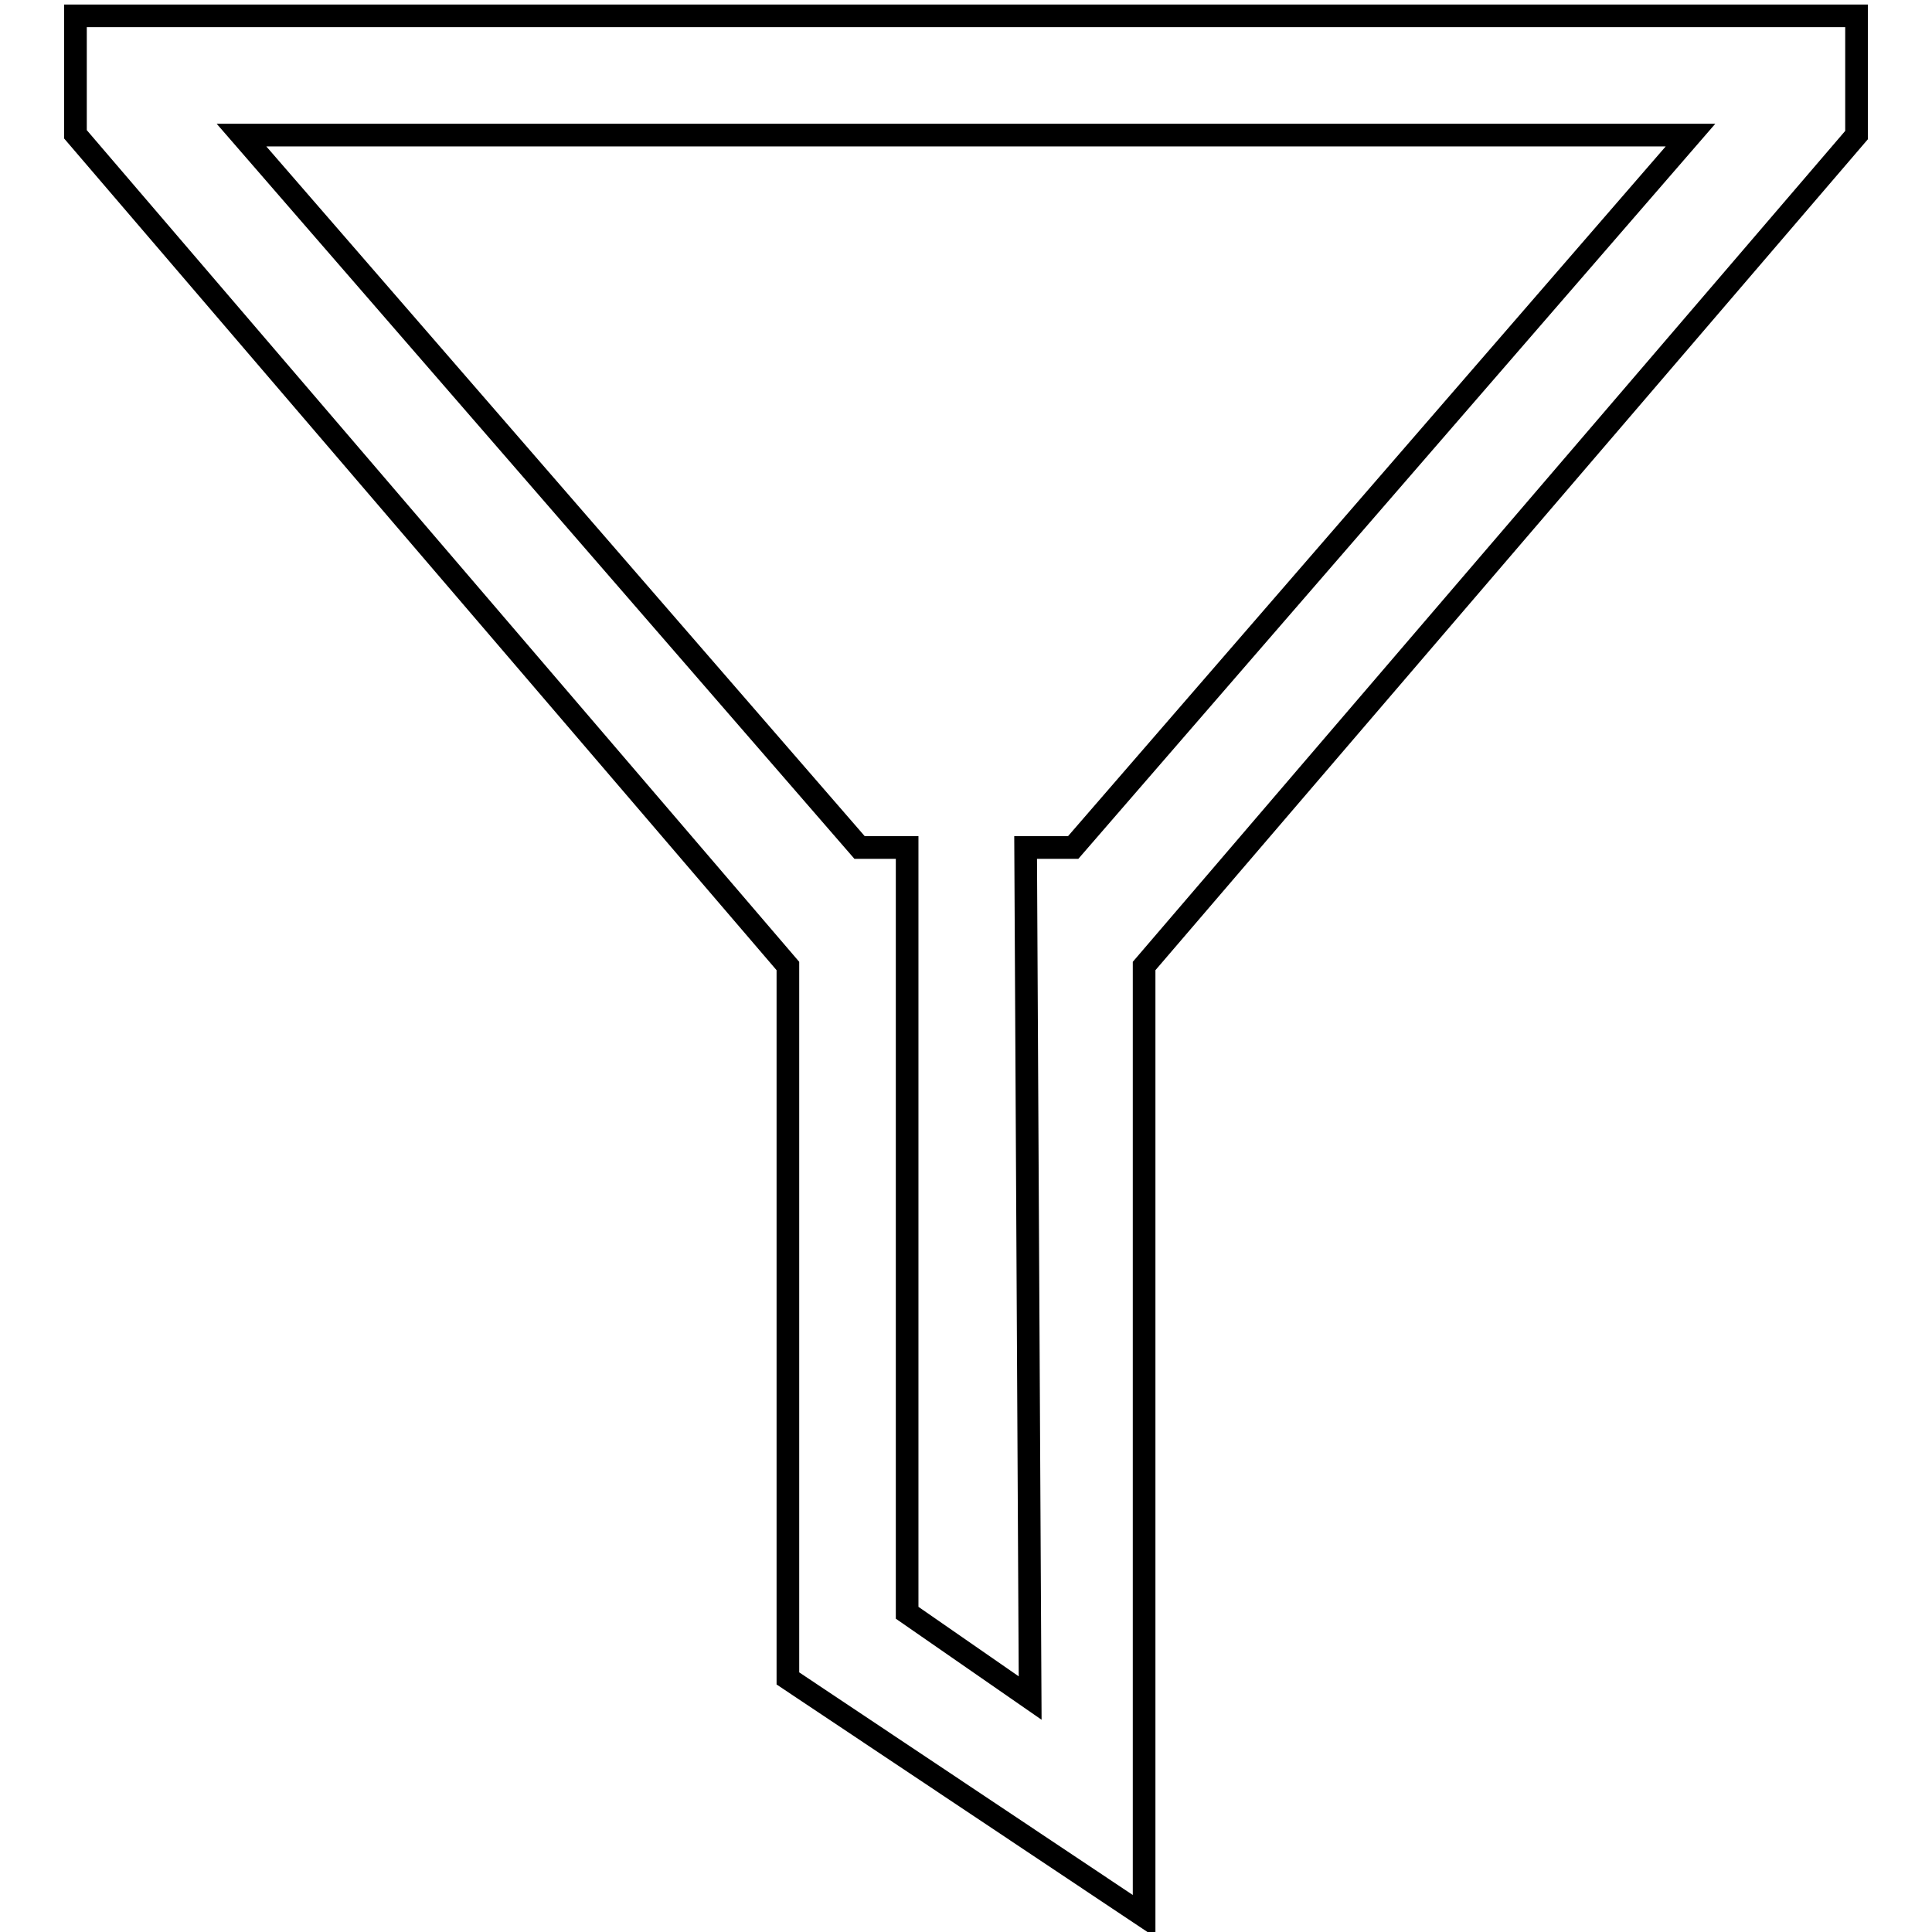 <?xml version="1.0" encoding="utf-8"?>
<!-- Svg Vector Icons : http://www.onlinewebfonts.com/icon -->
<!DOCTYPE svg PUBLIC "-//W3C//DTD SVG 1.1//EN" "http://www.w3.org/Graphics/SVG/1.1/DTD/svg11.dtd">
<svg version="1.1" xmlns="http://www.w3.org/2000/svg" xmlns:xlink="http://www.w3.org/1999/xlink" x="0px" y="0px" viewBox="0 0 256 256" enable-background="new 0 0 256 256" xml:space="preserve">
<g><g><path stroke-width="3" fill-opacity="0" stroke="#000000"  d="M32,17.9H224l-81.8,94.4h-6.3l0.6,112.7l-16.3-11.3V112.3h-6.3L32,17.9z M104.4,222.4l47.2,31.5V128L246,17.9V2.1H10v15.7L104.4,128V222.4z"/></g></g>
</svg>